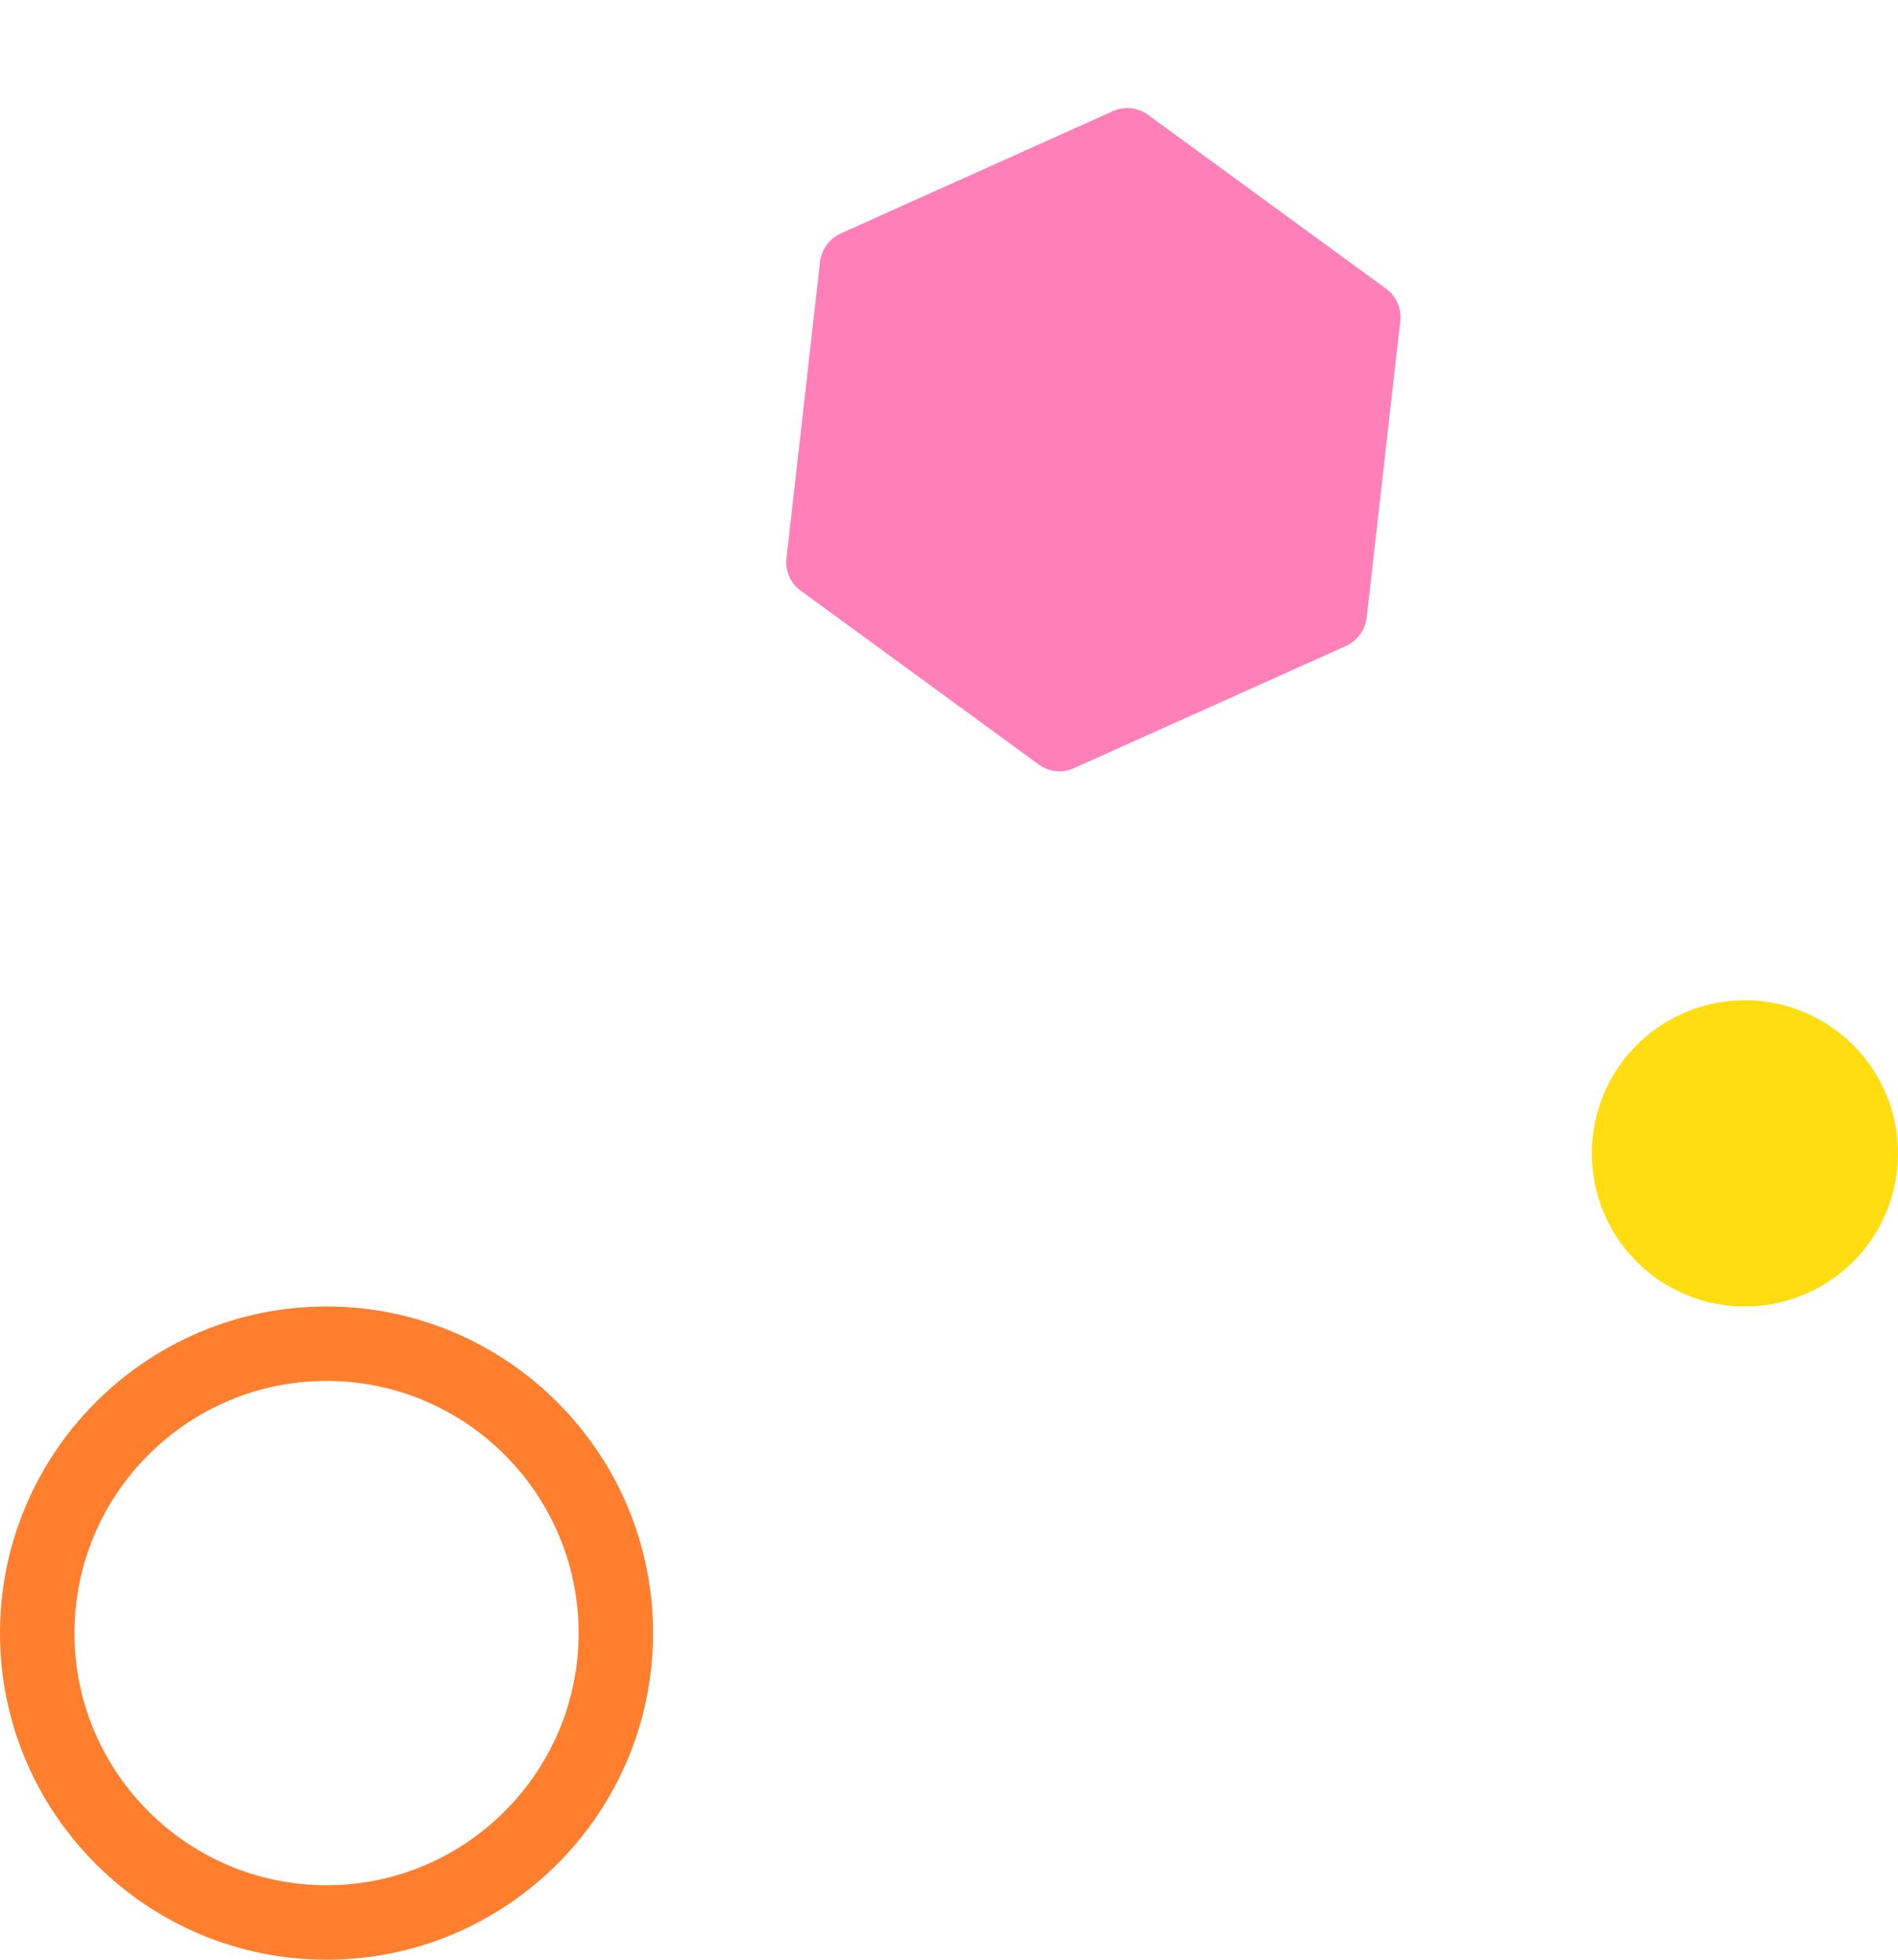 <svg width="93" height="96" viewBox="0 0 93 96" fill="none" xmlns="http://www.w3.org/2000/svg"><path d="M16 96C7.178 96 0 88.822 0 80c0-8.823 7.178-16 16-16 8.823 0 16 7.177 16 16 0 8.822-7.177 16-16 16zm0-28.352c-6.812 0-12.351 5.54-12.351 12.352S9.189 92.35 16 92.35c6.812 0 12.352-5.54 12.352-12.351 0-6.812-5.54-12.352-12.352-12.352z" fill="#FF7F2E"/><path d="M67.92 14.147L56.248 5.623a1.72 1.72 0 00-1.72-.176L41.21 11.43c-.568.254-.96.792-1.03 1.41l-1.643 14.505a1.72 1.72 0 00.691 1.586l11.674 8.523a1.72 1.72 0 001.72.176l13.316-5.981c.568-.255.96-.793 1.03-1.41l1.643-14.506a1.72 1.72 0 00-.691-1.585z" fill="#FF7FB9"/><path d="M93 56.5a7.5 7.5 0 11-15 0 7.5 7.5 0 0115 0z" fill="#FFDD10"/></svg>
